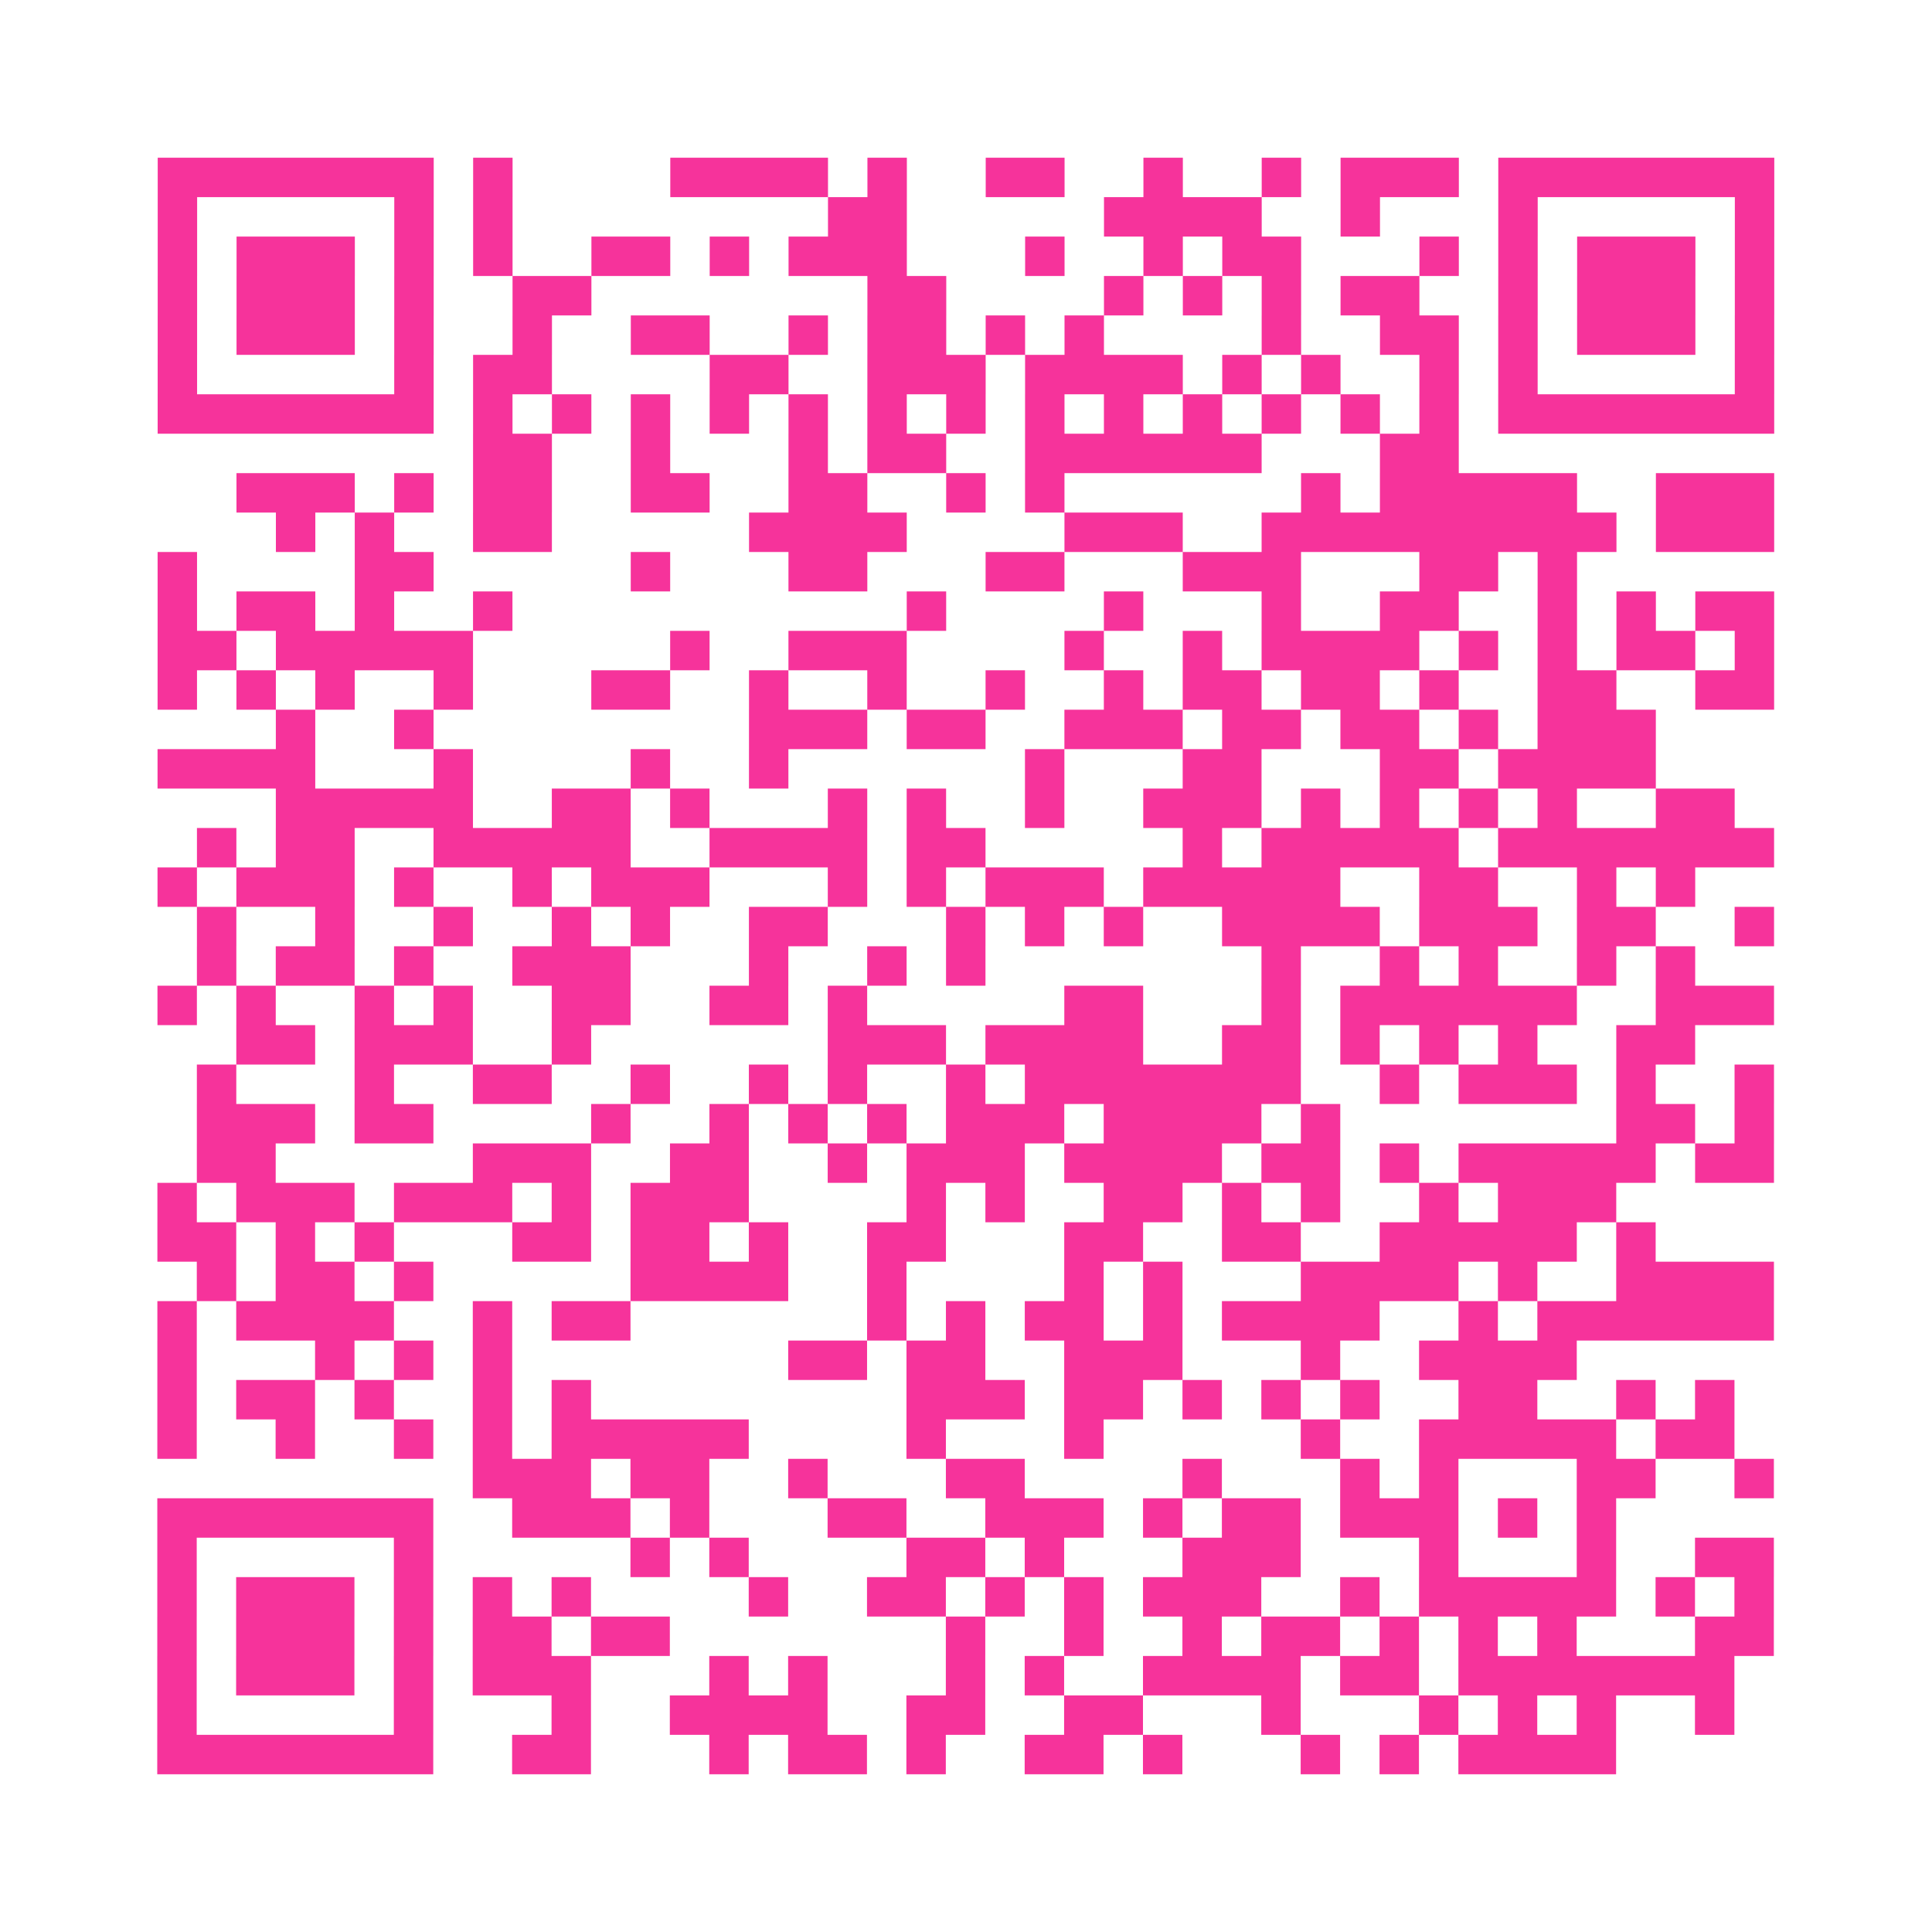<?xml version="1.0" encoding="UTF-8"?>
<svg xmlns="http://www.w3.org/2000/svg" viewBox="0 0 49 49" class="pyqrcode"><path fill="transparent" d="M0 0h49v49h-49z"/><path stroke="#f6339b" class="pyqrline" d="M4 4.5h7m1 0h1m4 0h4m1 0h1m2 0h2m2 0h1m2 0h1m1 0h3m1 0h7m-41 1h1m5 0h1m1 0h1m8 0h2m5 0h4m2 0h1m3 0h1m5 0h1m-41 1h1m1 0h3m1 0h1m1 0h1m2 0h2m1 0h1m1 0h3m3 0h1m2 0h1m1 0h2m3 0h1m1 0h1m1 0h3m1 0h1m-41 1h1m1 0h3m1 0h1m2 0h2m7 0h2m4 0h1m1 0h1m1 0h1m1 0h2m2 0h1m1 0h3m1 0h1m-41 1h1m1 0h3m1 0h1m2 0h1m2 0h2m2 0h1m1 0h2m1 0h1m1 0h1m4 0h1m2 0h2m1 0h1m1 0h3m1 0h1m-41 1h1m5 0h1m1 0h2m4 0h2m2 0h3m1 0h4m1 0h1m1 0h1m2 0h1m1 0h1m5 0h1m-41 1h7m1 0h1m1 0h1m1 0h1m1 0h1m1 0h1m1 0h1m1 0h1m1 0h1m1 0h1m1 0h1m1 0h1m1 0h1m1 0h1m1 0h7m-33 1h2m2 0h1m3 0h1m1 0h2m2 0h6m3 0h2m-31 1h3m1 0h1m1 0h2m2 0h2m2 0h2m2 0h1m1 0h1m6 0h1m1 0h5m2 0h3m-38 1h1m1 0h1m2 0h2m5 0h4m4 0h3m2 0h9m1 0h3m-41 1h1m4 0h2m5 0h1m3 0h2m3 0h2m3 0h3m3 0h2m1 0h1m-36 1h1m1 0h2m1 0h1m2 0h1m10 0h1m4 0h1m3 0h1m2 0h2m2 0h1m1 0h1m1 0h2m-41 1h2m1 0h5m5 0h1m2 0h3m4 0h1m2 0h1m1 0h4m1 0h1m1 0h1m1 0h2m1 0h1m-41 1h1m1 0h1m1 0h1m2 0h1m3 0h2m2 0h1m2 0h1m2 0h1m2 0h1m1 0h2m1 0h2m1 0h1m2 0h2m2 0h2m-38 1h1m2 0h1m8 0h3m1 0h2m2 0h3m1 0h2m1 0h2m1 0h1m1 0h3m-38 1h4m3 0h1m4 0h1m2 0h1m6 0h1m3 0h2m3 0h2m1 0h4m-35 1h5m2 0h2m1 0h1m3 0h1m1 0h1m2 0h1m2 0h3m1 0h1m1 0h1m1 0h1m1 0h1m2 0h2m-39 1h1m1 0h2m2 0h5m2 0h4m1 0h2m5 0h1m1 0h5m1 0h7m-41 1h1m1 0h3m1 0h1m2 0h1m1 0h3m3 0h1m1 0h1m1 0h3m1 0h5m2 0h2m2 0h1m1 0h1m-38 1h1m2 0h1m2 0h1m2 0h1m1 0h1m2 0h2m3 0h1m1 0h1m1 0h1m2 0h4m1 0h3m1 0h2m2 0h1m-40 1h1m1 0h2m1 0h1m2 0h3m3 0h1m2 0h1m1 0h1m7 0h1m2 0h1m1 0h1m2 0h1m1 0h1m-39 1h1m1 0h1m2 0h1m1 0h1m2 0h2m2 0h2m1 0h1m5 0h2m3 0h1m1 0h6m2 0h3m-39 1h2m1 0h3m2 0h1m6 0h3m1 0h4m2 0h2m1 0h1m1 0h1m1 0h1m2 0h2m-38 1h1m3 0h1m2 0h2m2 0h1m2 0h1m1 0h1m2 0h1m1 0h7m2 0h1m1 0h3m1 0h1m2 0h1m-40 1h3m1 0h2m4 0h1m2 0h1m1 0h1m1 0h1m1 0h3m1 0h4m1 0h1m7 0h2m1 0h1m-40 1h2m5 0h3m2 0h2m2 0h1m1 0h3m1 0h4m1 0h2m1 0h1m1 0h5m1 0h2m-41 1h1m1 0h3m1 0h3m1 0h1m1 0h3m4 0h1m1 0h1m2 0h2m1 0h1m1 0h1m2 0h1m1 0h3m-37 1h2m1 0h1m1 0h1m3 0h2m1 0h2m1 0h1m2 0h2m3 0h2m2 0h2m2 0h5m1 0h1m-37 1h1m1 0h2m1 0h1m5 0h4m2 0h1m4 0h1m1 0h1m3 0h4m1 0h1m2 0h4m-41 1h1m1 0h4m2 0h1m1 0h2m6 0h1m1 0h1m1 0h2m1 0h1m1 0h4m2 0h1m1 0h6m-41 1h1m3 0h1m1 0h1m1 0h1m7 0h2m1 0h2m2 0h3m3 0h1m2 0h4m-36 1h1m1 0h2m1 0h1m2 0h1m1 0h1m8 0h3m1 0h2m1 0h1m1 0h1m1 0h1m2 0h2m2 0h1m1 0h1m-40 1h1m2 0h1m2 0h1m1 0h1m1 0h5m4 0h1m3 0h1m5 0h1m2 0h5m1 0h2m-32 1h3m1 0h2m2 0h1m3 0h2m4 0h1m3 0h1m1 0h1m3 0h2m2 0h1m-41 1h7m2 0h3m1 0h1m3 0h2m2 0h3m1 0h1m1 0h2m1 0h3m1 0h1m1 0h1m-37 1h1m5 0h1m5 0h1m1 0h1m4 0h2m1 0h1m3 0h3m3 0h1m3 0h1m2 0h2m-41 1h1m1 0h3m1 0h1m1 0h1m1 0h1m4 0h1m2 0h2m1 0h1m1 0h1m1 0h3m2 0h1m1 0h5m1 0h1m1 0h1m-41 1h1m1 0h3m1 0h1m1 0h2m1 0h2m7 0h1m2 0h1m2 0h1m1 0h2m1 0h1m1 0h1m1 0h1m3 0h2m-41 1h1m1 0h3m1 0h1m1 0h3m3 0h1m1 0h1m3 0h1m1 0h1m2 0h4m1 0h2m1 0h7m-40 1h1m5 0h1m3 0h1m2 0h4m2 0h2m2 0h2m3 0h1m3 0h1m1 0h1m1 0h1m2 0h1m-40 1h7m2 0h2m3 0h1m1 0h2m1 0h1m2 0h2m1 0h1m3 0h1m1 0h1m1 0h4"/></svg>
